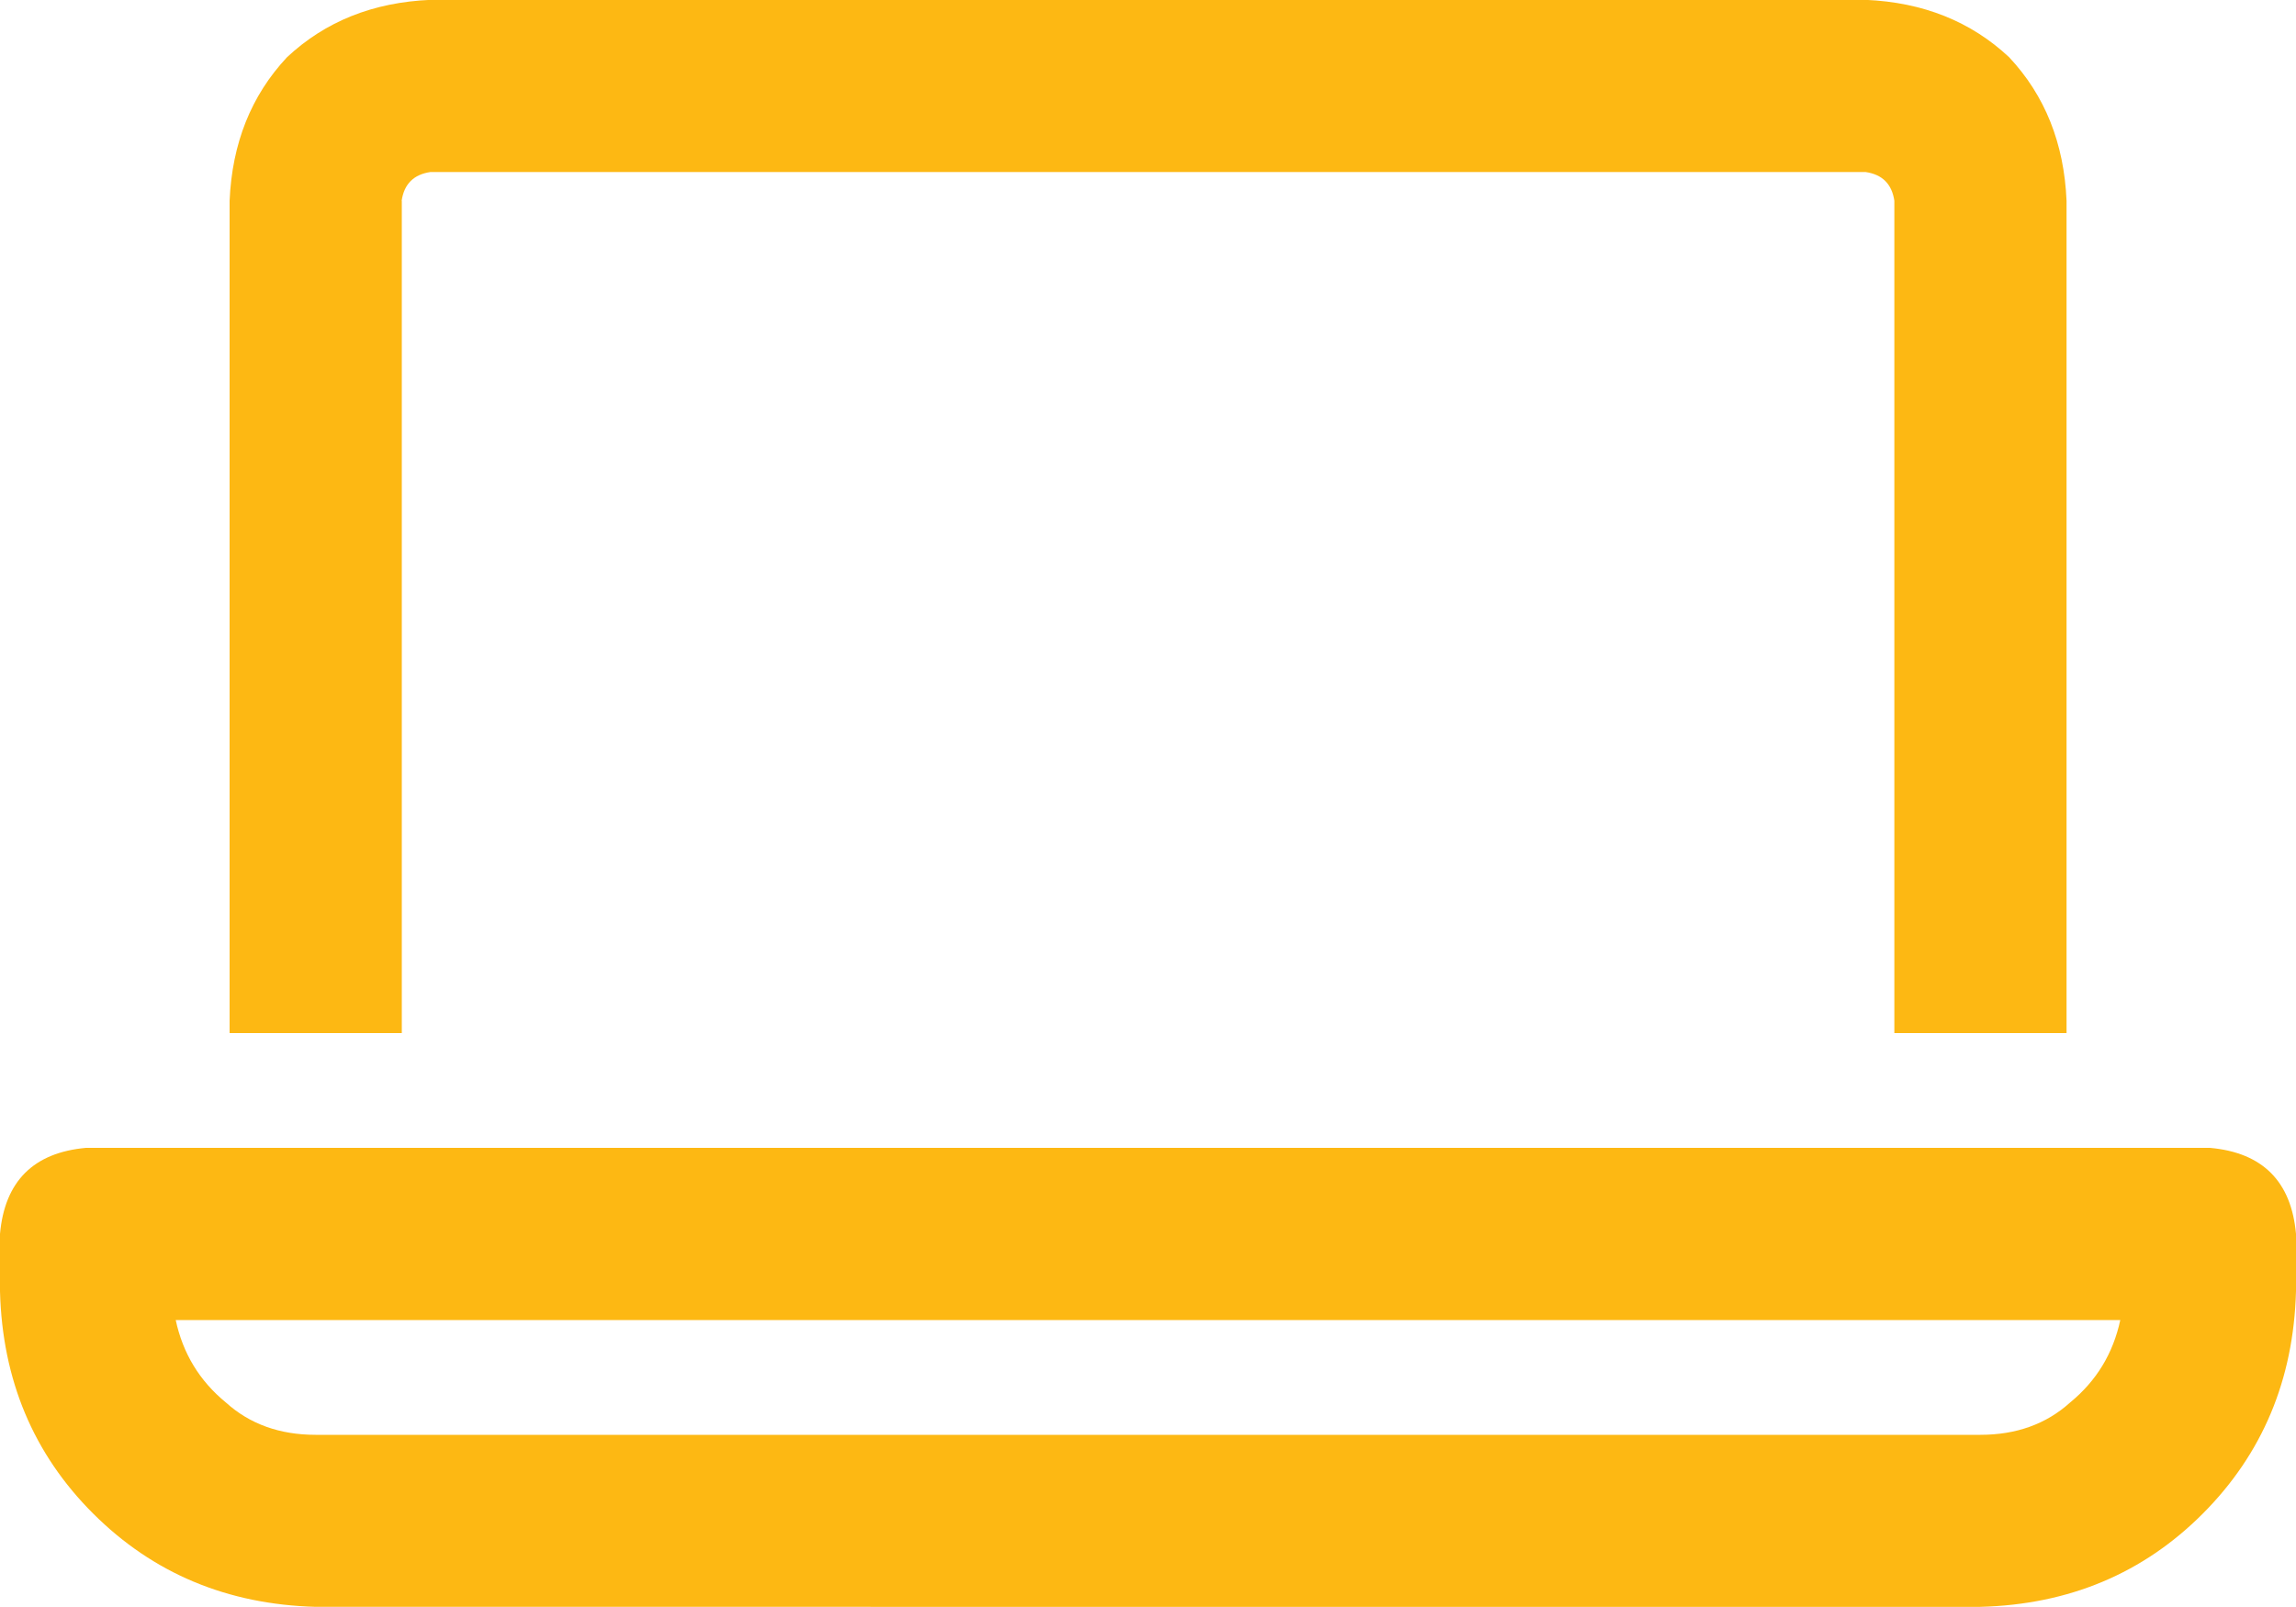 <?xml version="1.0" encoding="UTF-8"?>
<svg id="Layer_1" xmlns="http://www.w3.org/2000/svg" version="1.1" viewBox="0 0 15 10.5">
  <!-- Generator: Adobe Illustrator 29.2.1, SVG Export Plug-In . SVG Version: 2.1.0 Build 116)  -->
  <defs>
    <style>
      .st0 {
        fill: #fdb813;
      }
    </style>
  </defs>
  <path class="st0" d="M14.438,7.5c.344.031.531.219.562.562v.375c-.016.578-.219,1.062-.609,1.453s-.875.594-1.453.609H2.062c-.578-.016-1.062-.219-1.453-.609s-.594-.875-.609-1.453v-.375c.031-.344.219-.531.562-.562h13.875ZM12.938,9.375c.234,0,.43-.07.586-.211.172-.141.281-.32.328-.539H1.148c.047.219.156.398.328.539.156.141.352.211.586.211h10.875ZM2.625,1.312v5.438h-1.125V1.312c.016-.375.141-.688.375-.938.25-.234.562-.359.938-.375h9.375c.375.016.688.141.938.375.234.25.359.562.375.938v5.438h-1.125V1.312c-.016-.109-.078-.172-.188-.188H2.812c-.109.016-.172.078-.188.188Z"/>
</svg>